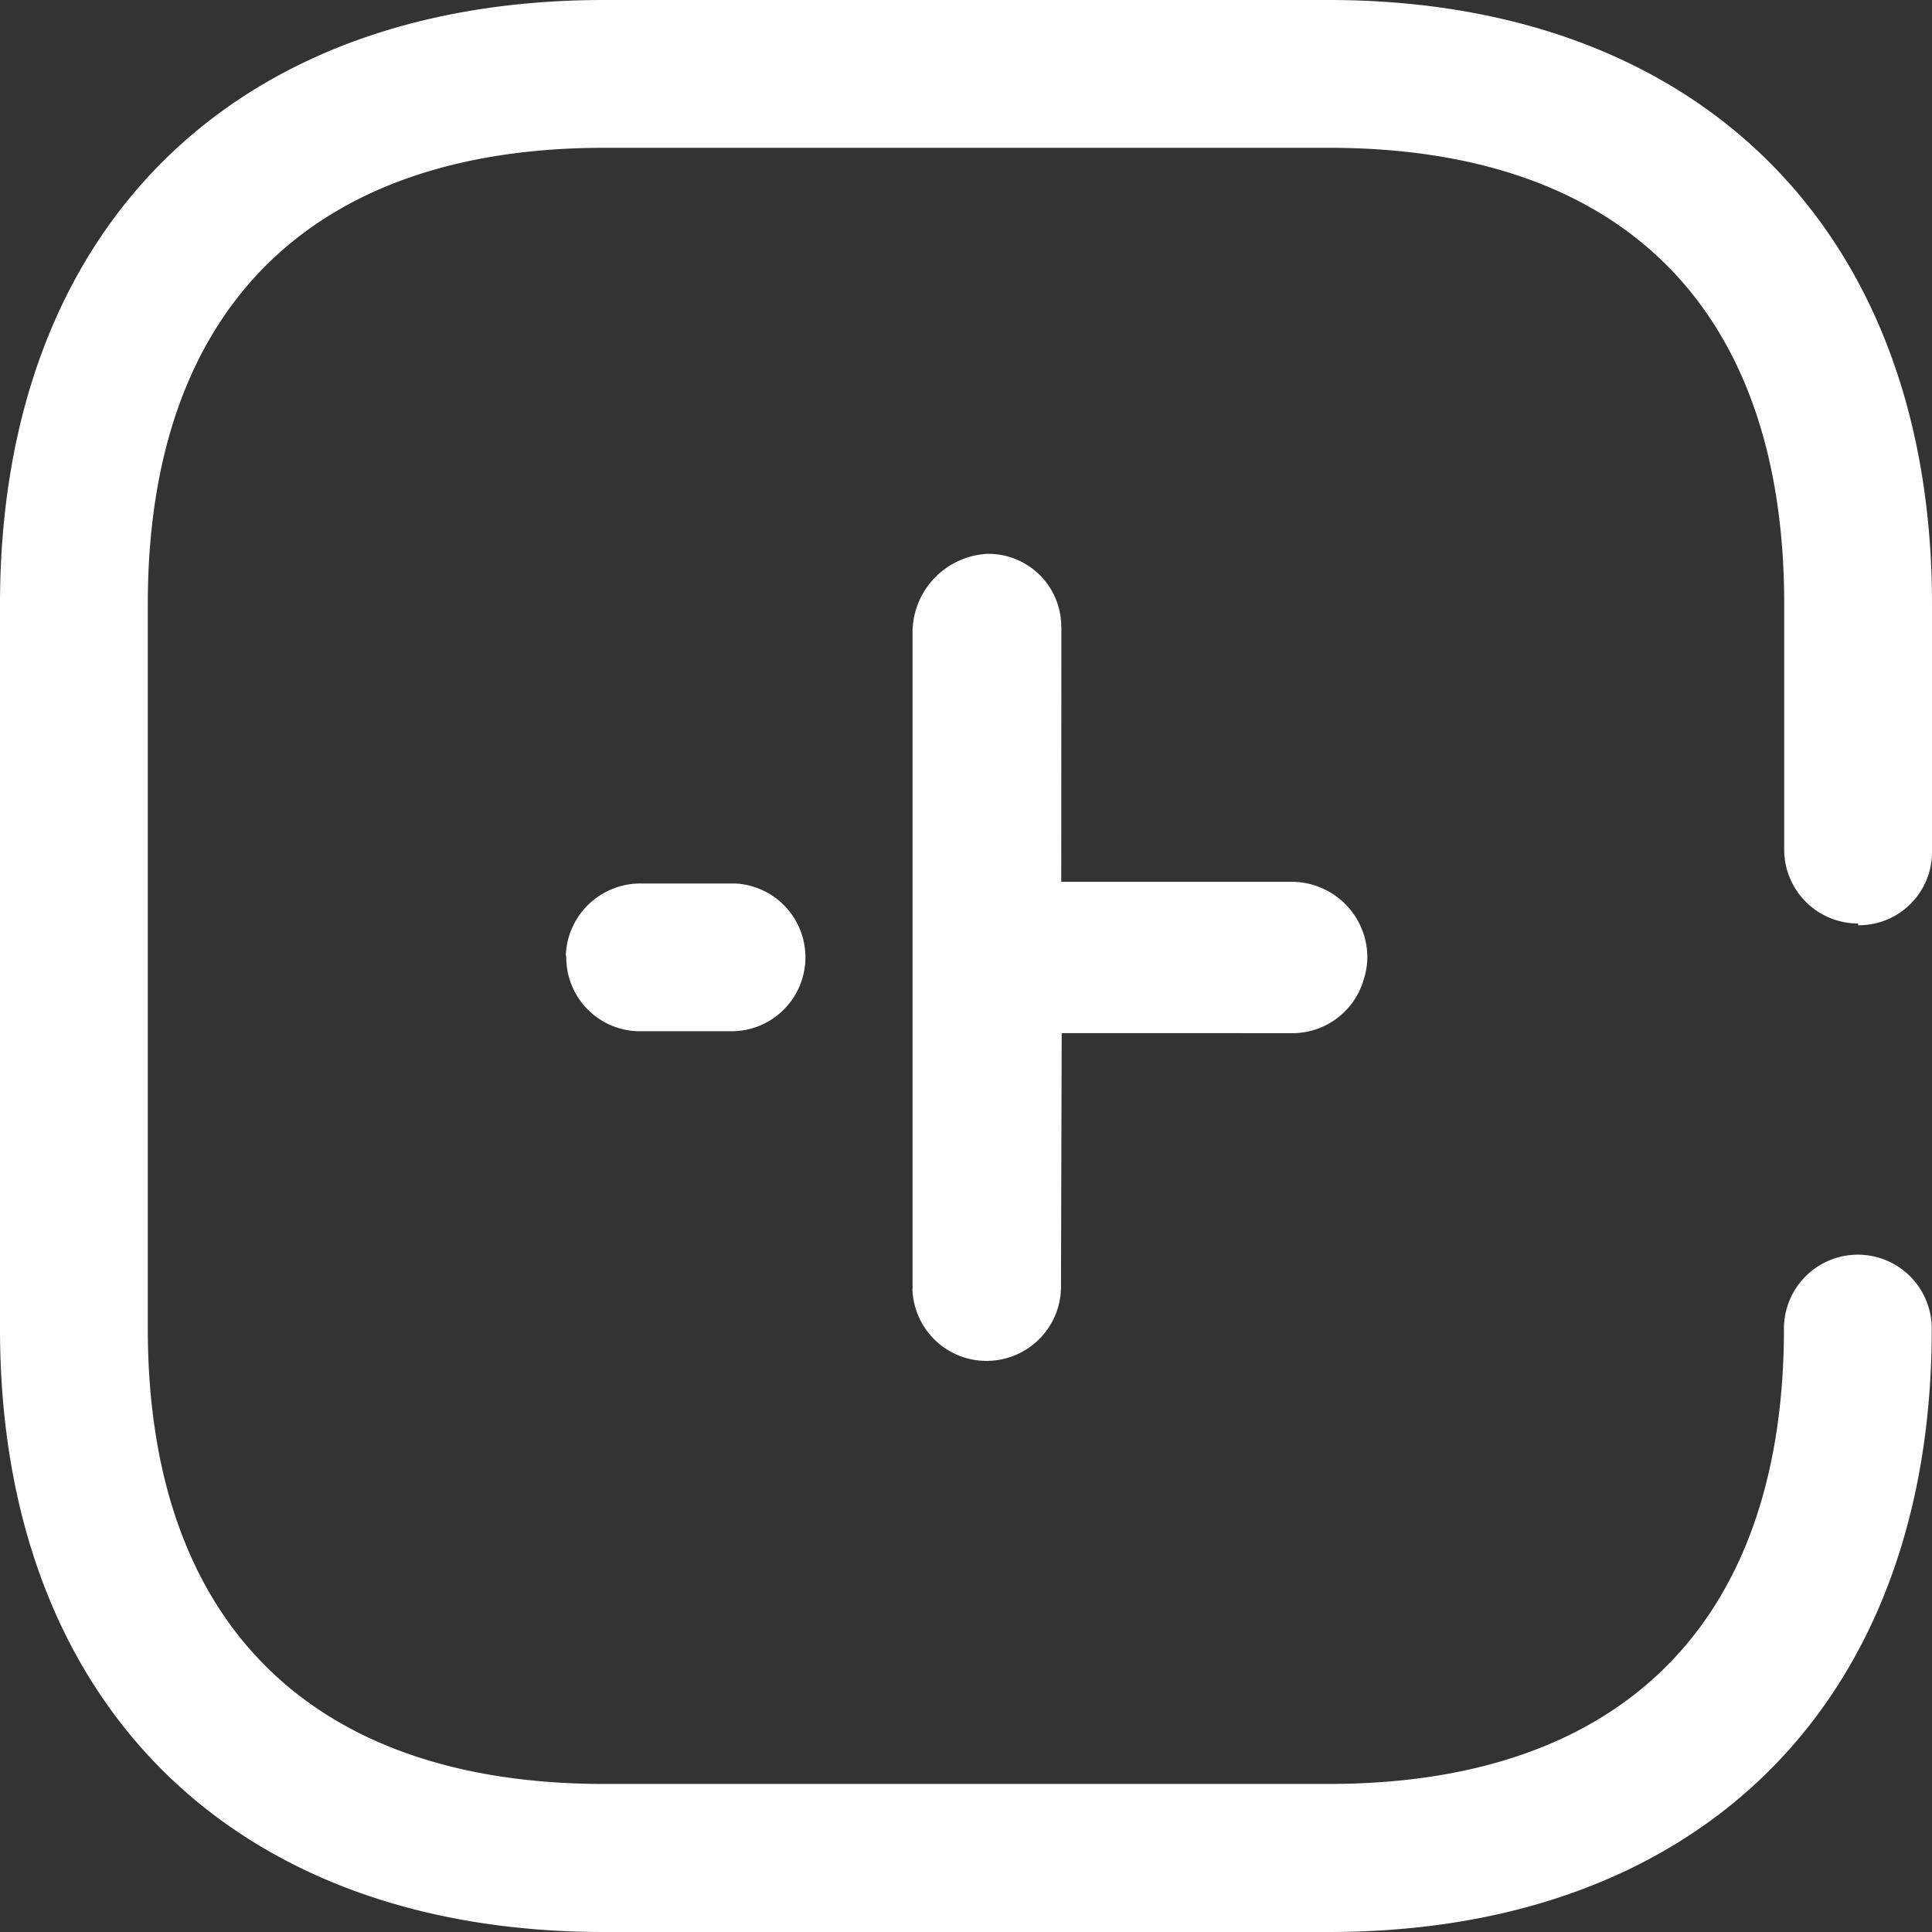 <svg xmlns="http://www.w3.org/2000/svg" viewBox="0 0 30 30"><rect x="0" y="0" width="30" height="30" fill="#333333" stroke="none"/><defs><style>.cls-1{fill:#fff;}</style></defs><title>Créer un compte</title><g id="Layer_2" data-name="Layer 2"><g id="Isolation_Mode" data-name="Isolation Mode"><path id="Close_Square-6" data-name="Close Square-6" class="cls-1" d="M9.38,30C3.588,30,0,26.412,0,20.634V9.384C0,3.588,3.588,0,9.38,0h11.25C26.385,0,30,3.588,30,9.38V13.233a1.134,1.134,0,0,1-1.134,1.134h-.013V14.34A1.147,1.147,0,0,1,27.705,13.2V9.38C27.705,4.8,25.2,2.295,20.634,2.295H9.384c-4.569,0-7.089,2.52-7.089,7.085v11.25c0,4.551,2.52,7.071,7.085,7.071h11.25c4.564,0,7.071-2.52,7.071-7.071a1.147,1.147,0,1,1,2.295,0C30,26.412,26.412,30,20.634,30ZM8.793,14.866,8.786,14.826A1.159,1.159,0,0,1,9.974,13.719h1.451a1.148,1.148,0,0,1-.08,2.294H9.901A1.146,1.146,0,0,1,8.793,14.866Zm5.378,5.14-.001-.08V9.789a1.226,1.226,0,0,1,1.161-1.189,1.132,1.132,0,0,1,1.148,1.117l0,.003.002.015-.002,3.958h3.606a1.175,1.175,0,0,1,1.147,1.161,1.117,1.117,0,0,1-.051.337,1.152,1.152,0,0,1-1.111.852l-3.584-.001-.011,3.901a1.155,1.155,0,0,1-1.121,1.188l-.005 0c-.006.006-.022-.001-.033.001a1.151,1.151,0,0,1-1.148-1.122Z"/></g></g></svg>